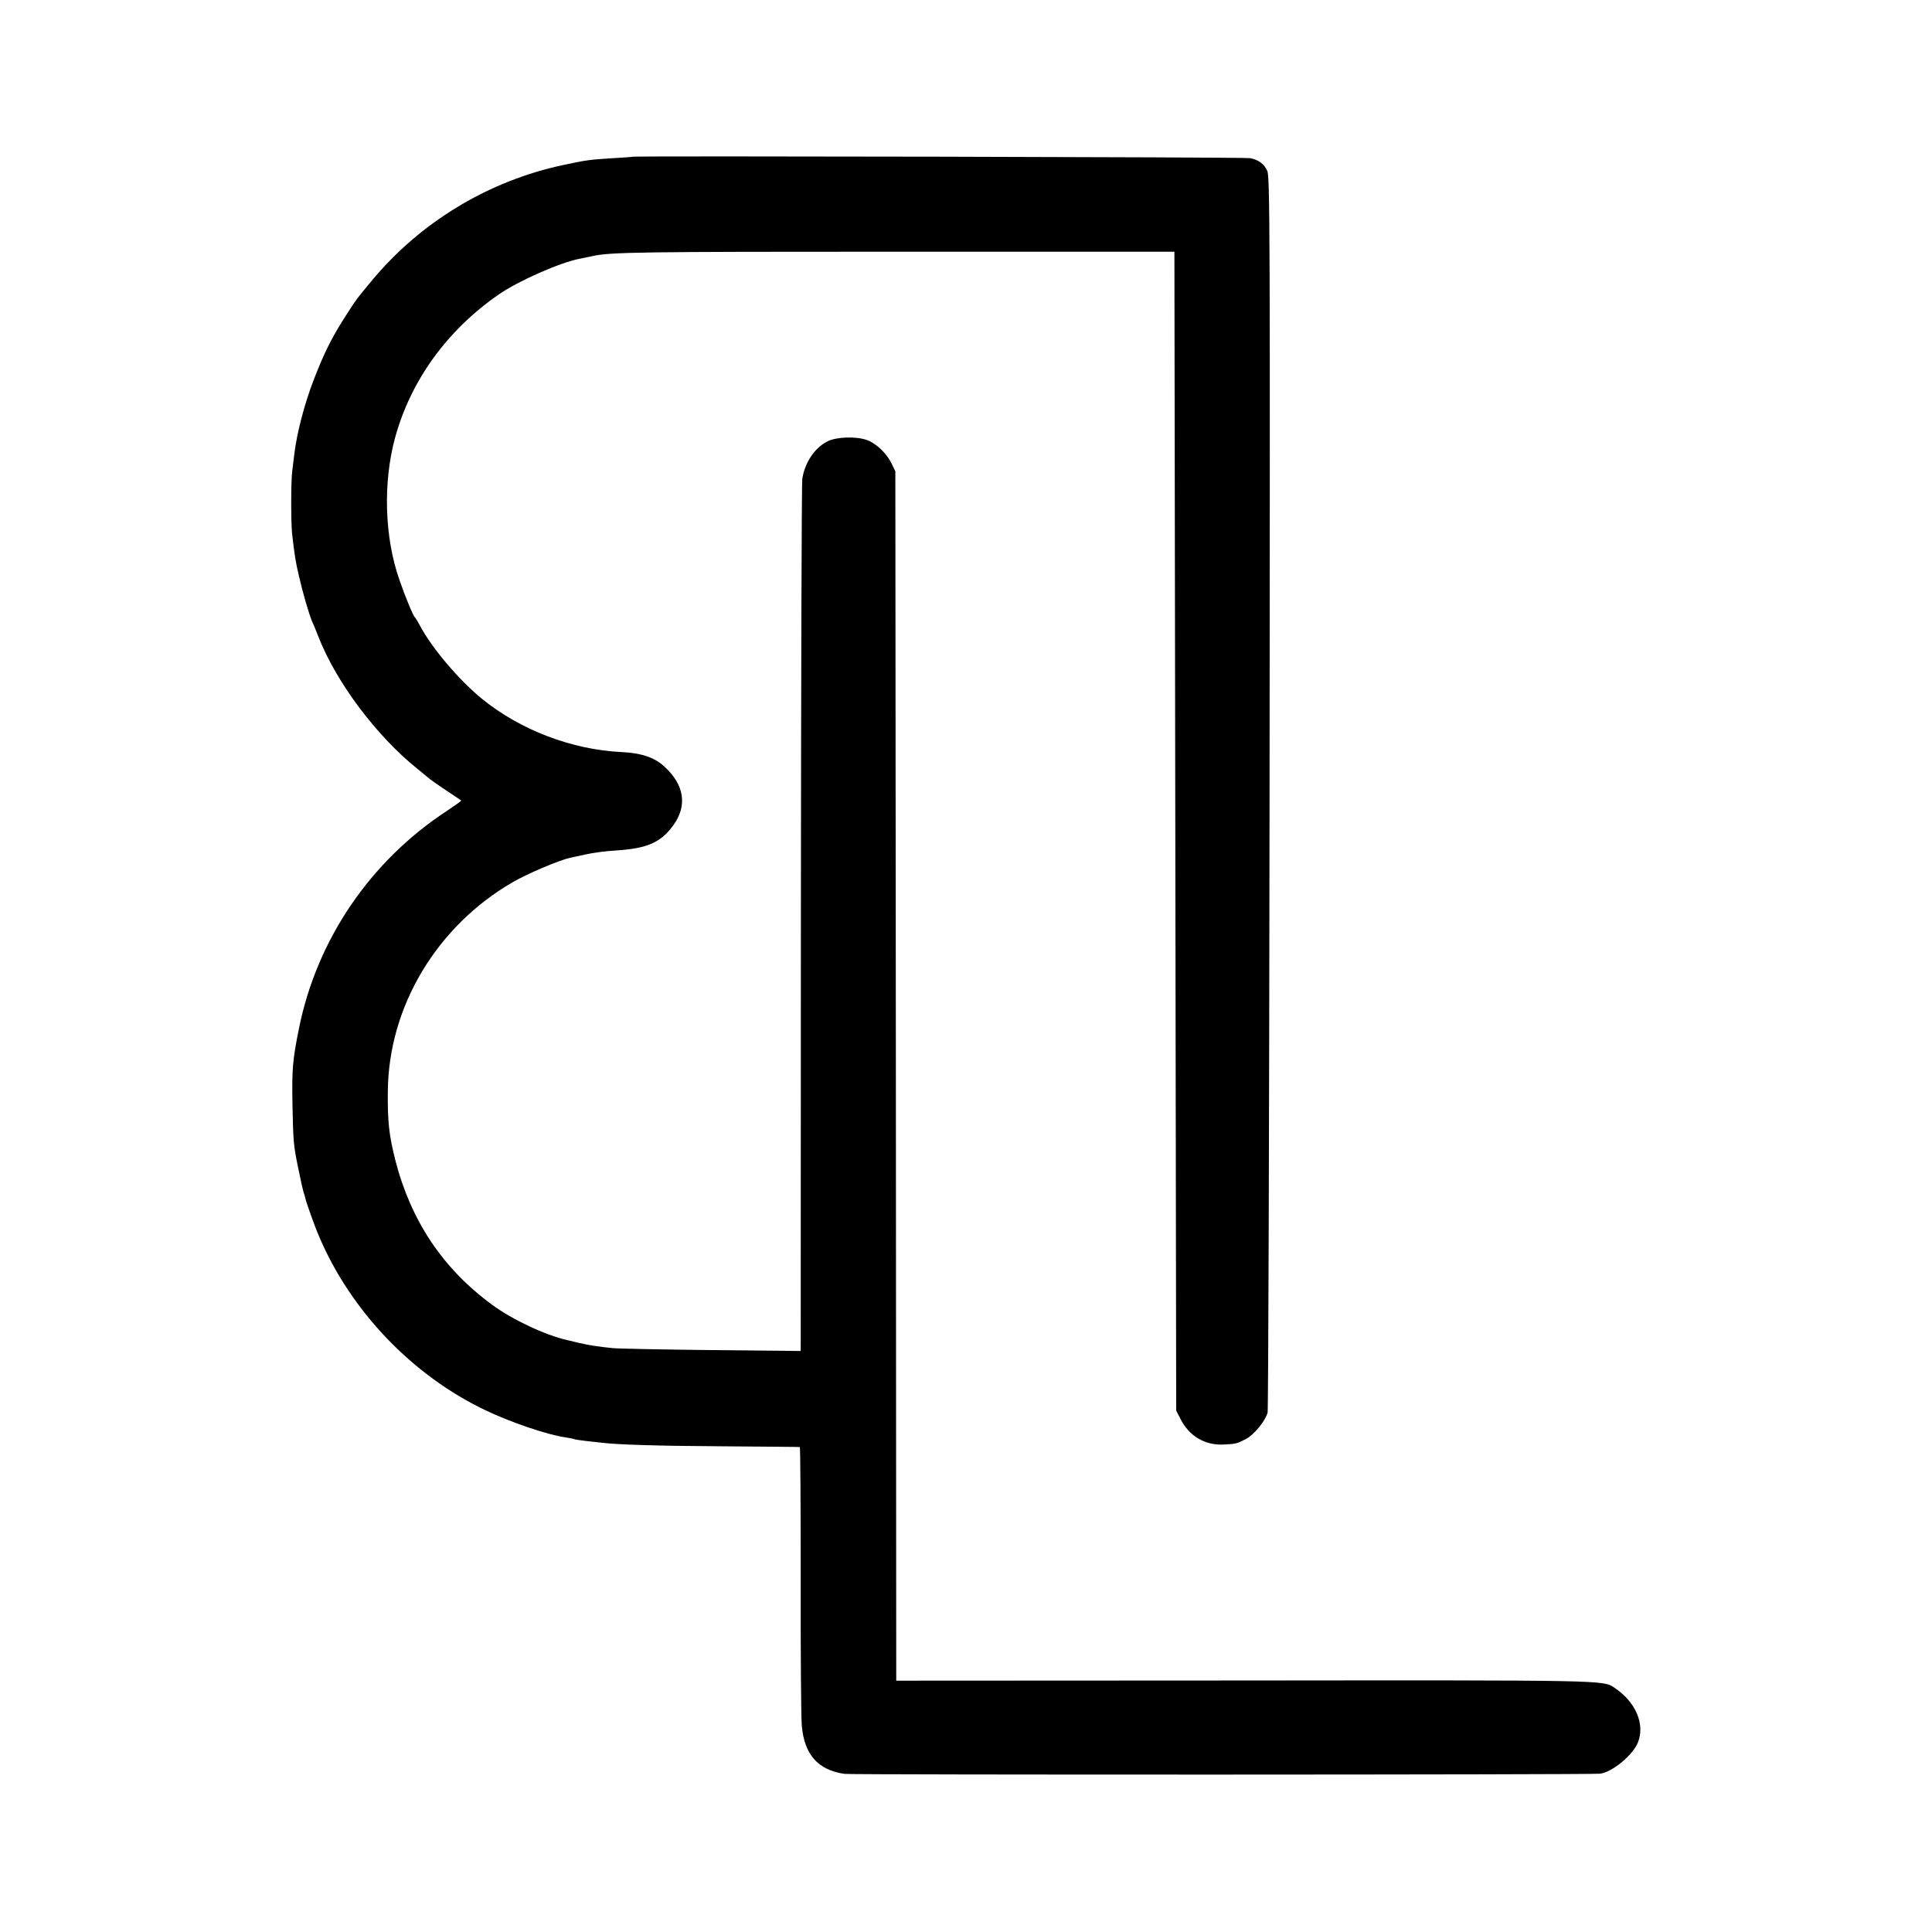<?xml version="1.0" standalone="no"?>
<!DOCTYPE svg PUBLIC "-//W3C//DTD SVG 20010904//EN"
 "http://www.w3.org/TR/2001/REC-SVG-20010904/DTD/svg10.dtd">
<svg version="1.0" xmlns="http://www.w3.org/2000/svg"
 width="1080pt" height="1080pt" viewBox="0 0 1080 1080"
 preserveAspectRatio="xMidYMid meet">
<g transform="translate(0,1080) scale(0.1,-0.1)"
fill="#000000" stroke="none">
<path d="M3537 9924 c-1 -1 -49 -5 -107 -8 -132 -8 -152 -11 -275 -37 -424
-89 -807 -321 -1081 -653 -86 -104 -78 -94 -125 -166 -90 -138 -132 -220 -194
-380 -53 -136 -96 -302 -110 -420 -3 -25 -8 -65 -11 -90 -8 -56 -8 -288 -1
-355 13 -114 19 -154 38 -235 23 -99 56 -212 74 -255 8 -16 23 -54 34 -82 101
-259 327 -559 557 -743 30 -25 61 -50 67 -55 7 -6 48 -35 92 -64 44 -29 81
-54 83 -56 2 -2 -34 -27 -80 -58 -429 -281 -727 -720 -827 -1217 -35 -174 -40
-227 -36 -430 4 -200 6 -224 31 -345 8 -38 17 -81 20 -95 3 -14 8 -34 11 -45
4 -11 8 -24 9 -30 4 -22 54 -163 77 -215 178 -420 524 -780 932 -974 143 -68
343 -136 446 -151 24 -4 46 -8 49 -10 3 -2 32 -6 65 -10 33 -4 74 -8 90 -10
88 -11 324 -18 690 -20 226 -2 412 -3 416 -4 3 0 5 -333 5 -739 -1 -405 2
-774 6 -818 14 -162 90 -248 238 -270 42 -6 4182 -5 4225 1 68 9 181 103 210
172 43 103 -11 230 -131 309 -63 42 -36 42 -2071 40 l-1943 -1 -2 3380 -3
3380 -22 46 c-28 57 -87 112 -139 130 -61 21 -171 17 -220 -9 -70 -36 -124
-116 -139 -207 -4 -22 -7 -1128 -8 -2459 l-1 -2418 -500 5 c-276 3 -523 8
-551 11 -80 8 -134 16 -192 30 -10 2 -38 9 -63 15 -123 28 -306 114 -420 198
-275 202 -453 469 -540 807 -35 139 -44 216 -42 386 4 472 272 921 697 1168
87 50 257 122 322 137 10 2 50 11 88 19 39 9 115 19 170 22 172 11 249 44 319
141 79 109 62 225 -49 327 -56 52 -127 76 -240 82 -277 13 -566 123 -780 297
-127 103 -279 282 -346 407 -13 25 -27 47 -30 50 -9 6 -54 115 -85 205 -85
240 -94 547 -25 800 88 319 290 599 579 799 108 75 343 179 454 200 12 2 43 9
68 14 100 23 254 25 1725 25 l1530 0 5 -3239 5 -3239 24 -47 c49 -96 136 -148
241 -143 68 3 75 5 125 31 46 24 109 102 121 148 4 17 9 1578 11 3469 3 3128
2 3442 -13 3472 -18 39 -49 62 -96 71 -26 6 -3445 13 -3451 8z"/>
</g>
</svg>
